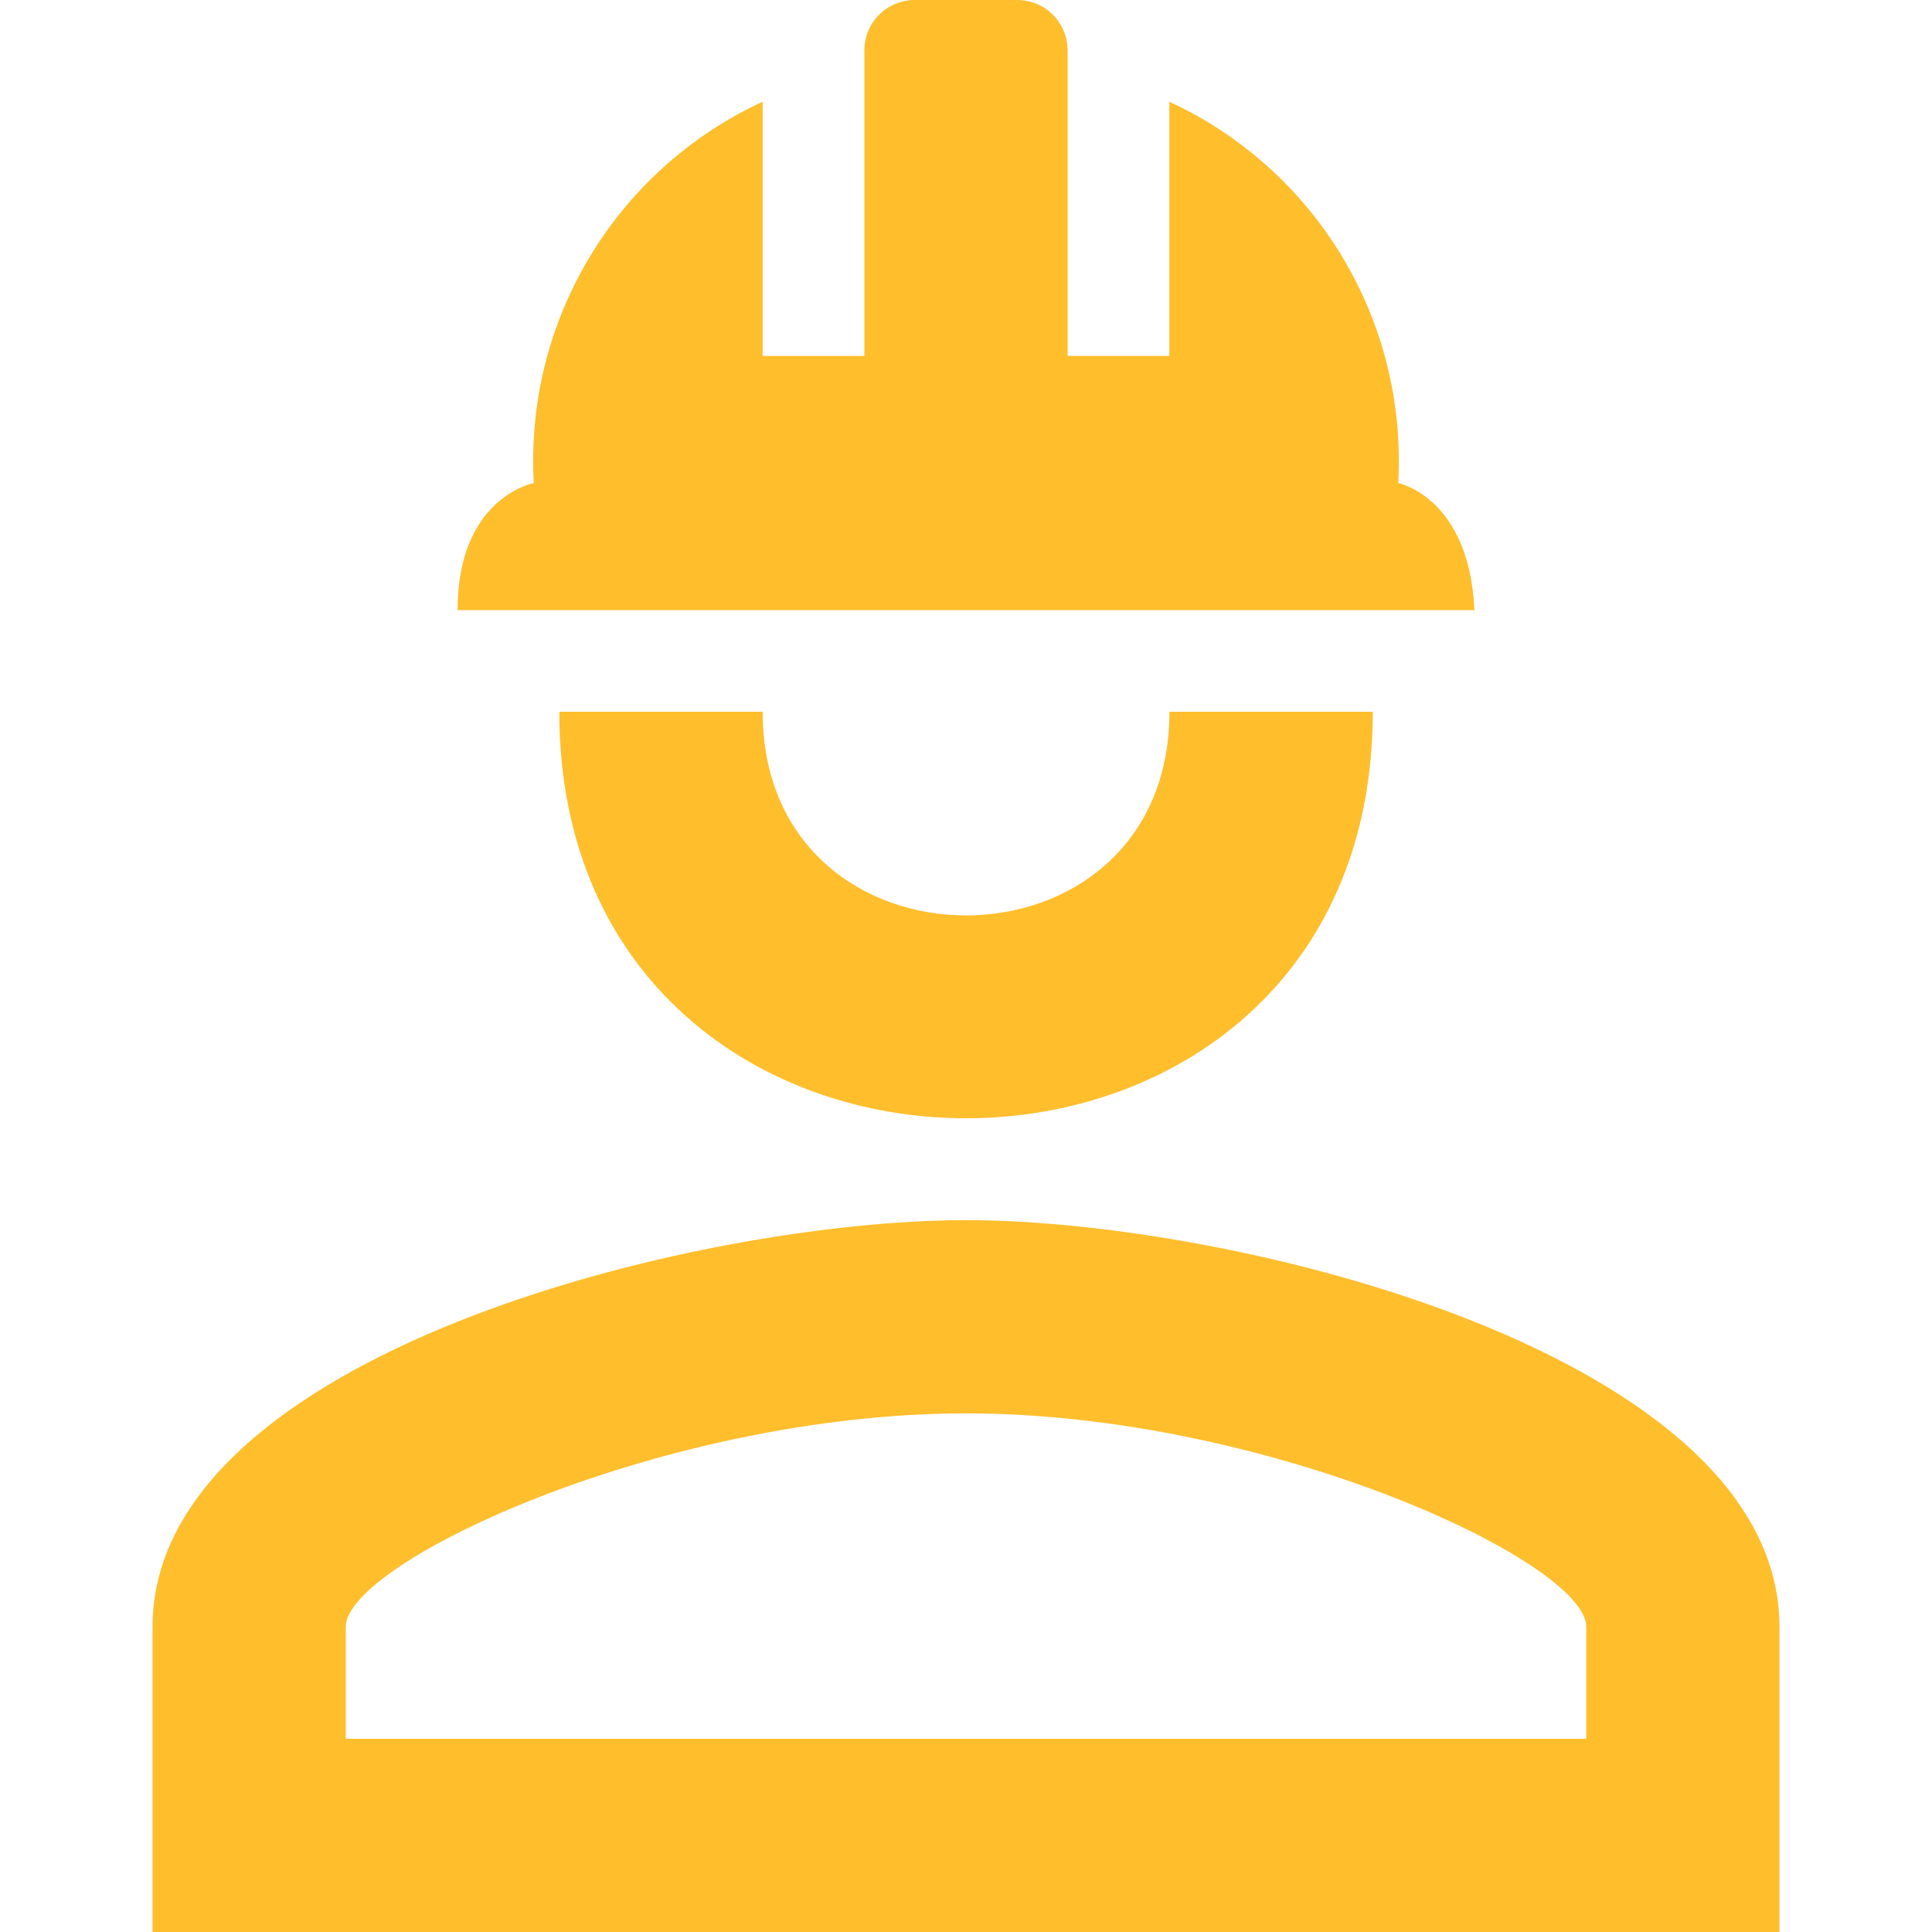 <?xml version="1.0" encoding="utf-8"?>
<svg xmlns="http://www.w3.org/2000/svg" id="Layer_1" style="enable-background:new 0 0 20 20;" version="1.1" viewBox="0 0 20 20" x="0px" y="0px">
<style type="text/css">
	.st0{fill:#FFBE2C;}
</style>
<path class="st0" d="M14.211,7.368c0,5.611-8.421,5.611-8.421,0h2.105c0,2.811,4.211,2.811,4.211,0 M18.421,16.842V20H1.579v-3.158&#xA;	c0-2.811,5.611-4.211,8.421-4.211S18.421,14.032,18.421,16.842 M16.421,16.842c0-0.674-3.295-2.211-6.421-2.211&#xA;	s-6.421,1.537-6.421,2.211V18h12.842 M10.526,0c0.295,0,0.526,0.232,0.526,0.526v3.158h1.053V1.053&#xA;	C13.63,1.758,14.569,3.323,14.474,5c0,0,0.737,0.147,0.789,1.316H4.737C4.737,5.147,5.526,5,5.526,5&#xA;	C5.431,3.323,6.37,1.758,7.895,1.053v2.632h1.053V0.526C8.947,0.232,9.179,0,9.474,0"/>
</svg>